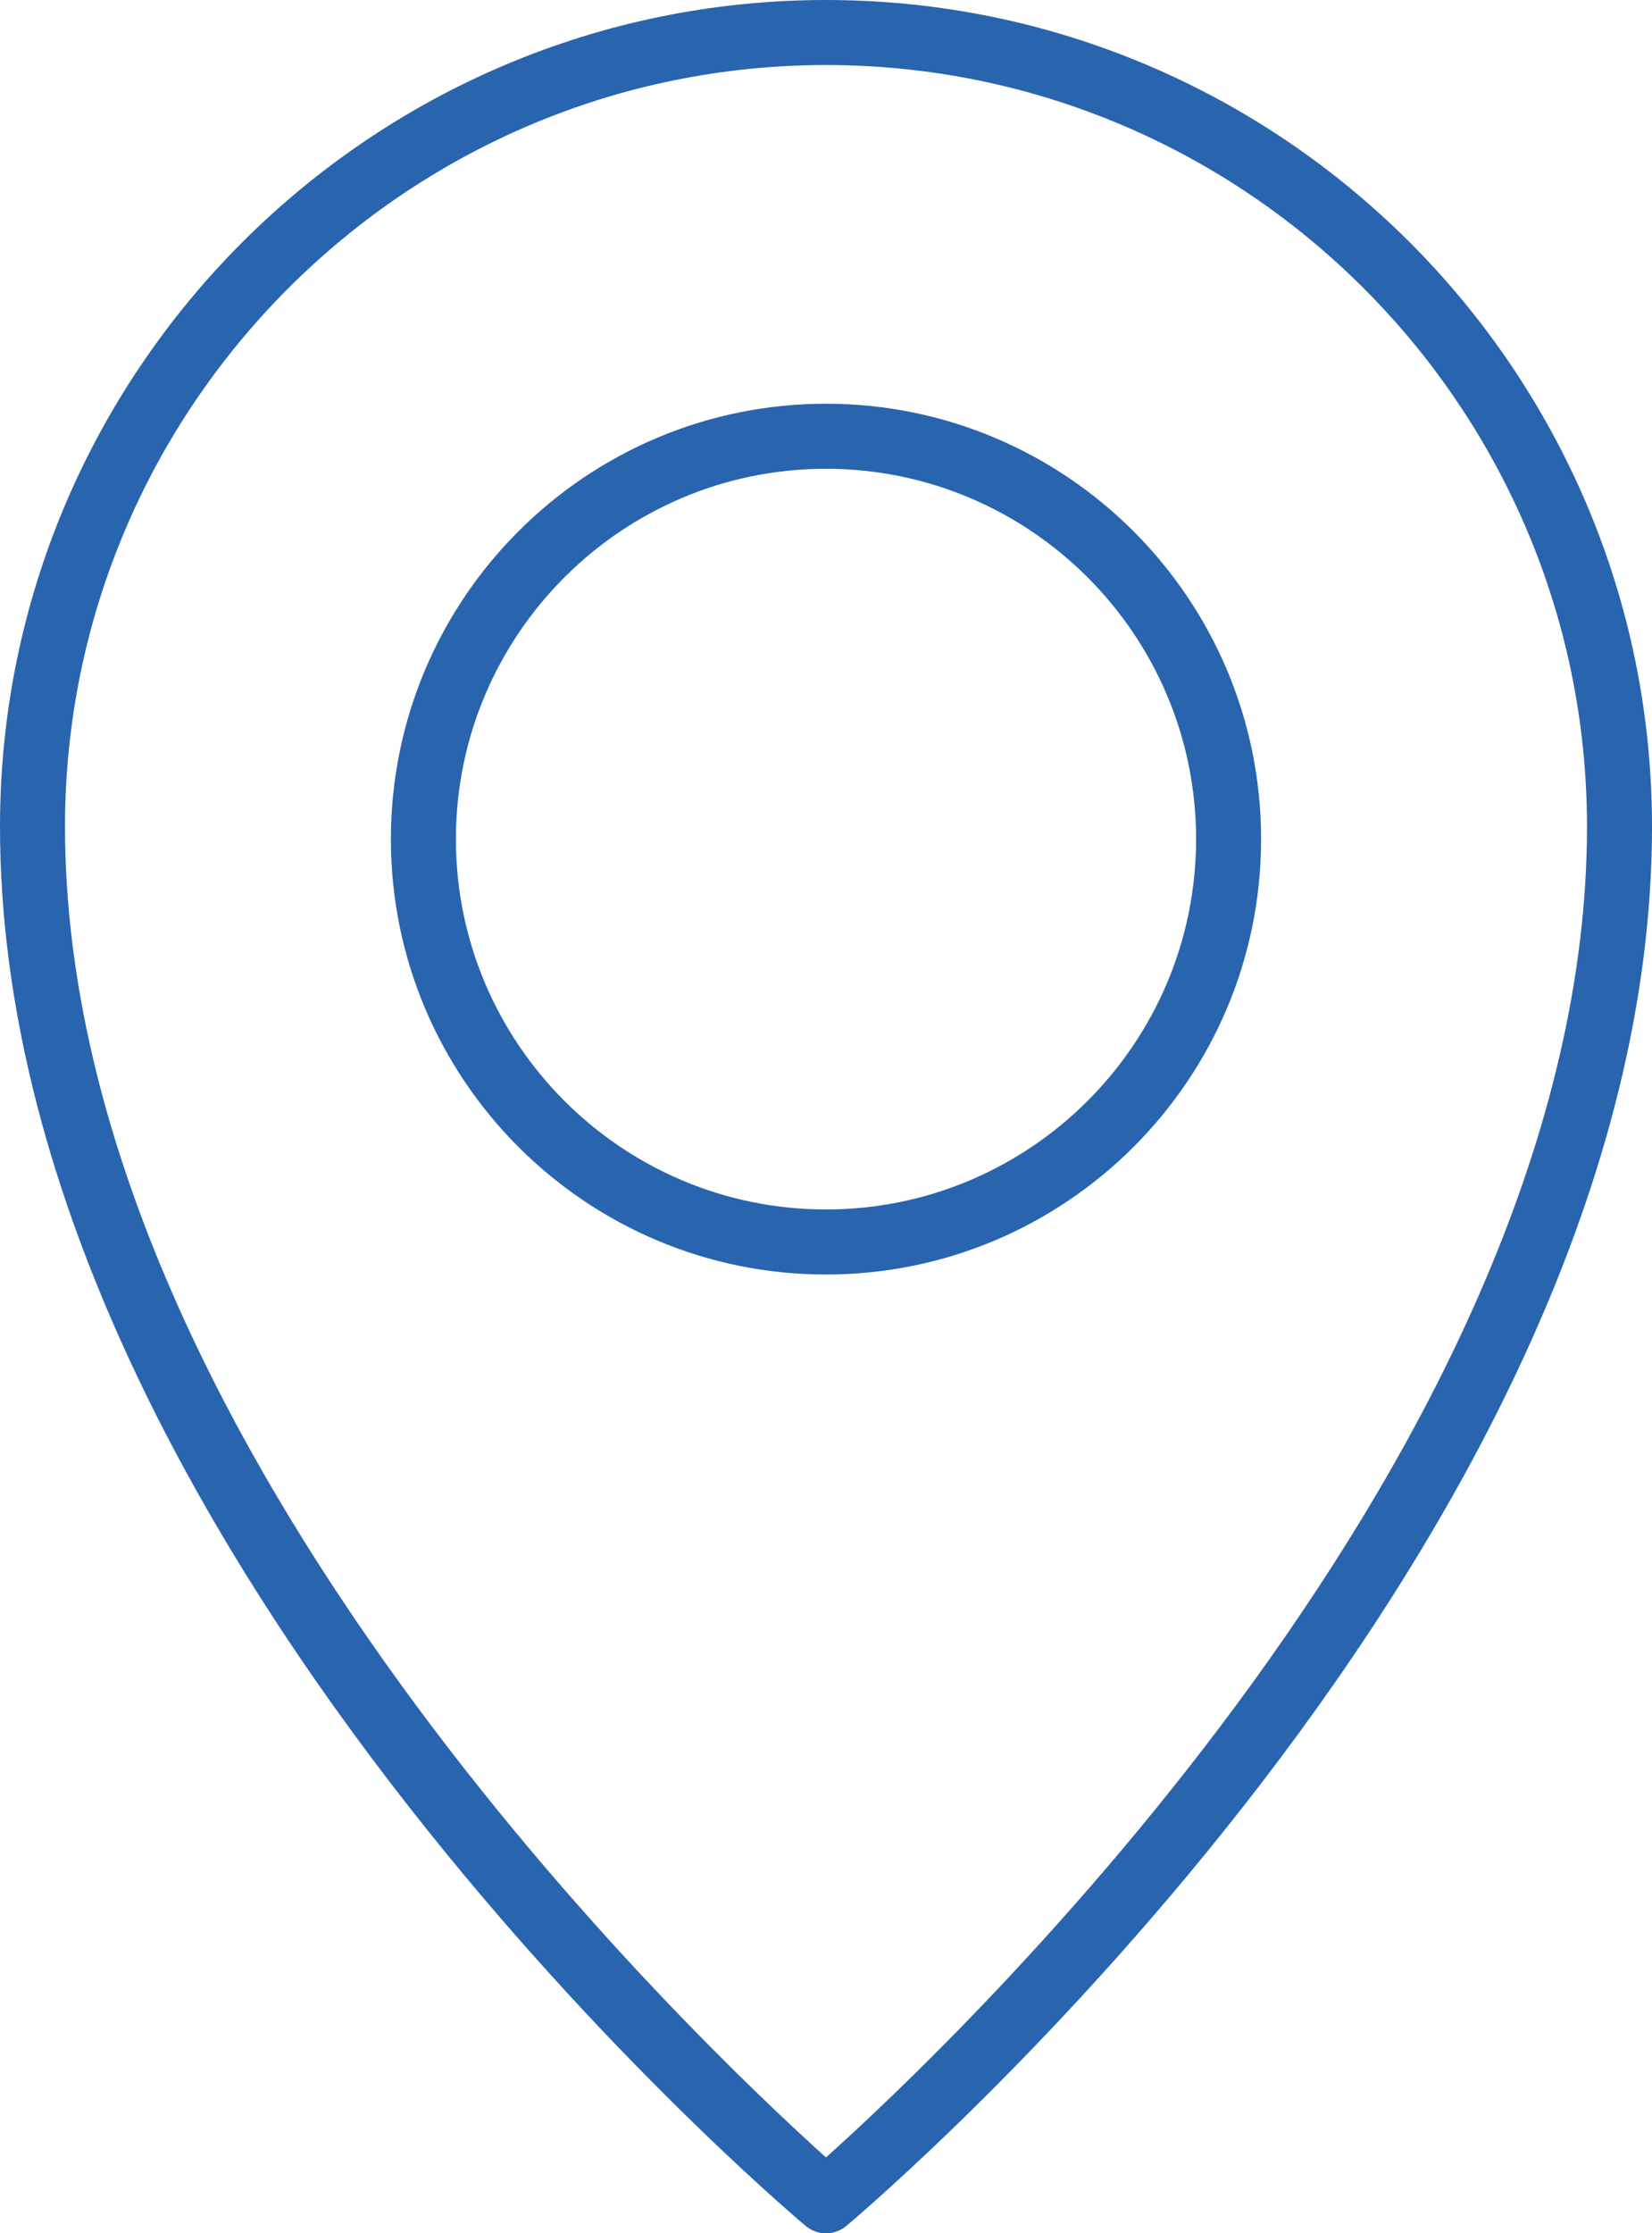 <?xml version="1.0" encoding="UTF-8"?><svg id="Layer_2" xmlns="http://www.w3.org/2000/svg" viewBox="0 0 38.12 51.5"><defs><style>.cls-1{fill:#2964af;}</style></defs><g id="Layer_1-2"><path class="cls-1" d="m19.06,51.5c-.17,0-.34-.06-.48-.18-.76-.64-18.58-15.84-18.58-32.26C0,8.55,8.55,0,19.06,0s19.06,8.55,19.06,19.06c0,16.42-17.82,31.62-18.58,32.26-.14.12-.31.18-.48.18Zm0-50C9.38,1.5,1.5,9.38,1.5,19.06c0,14.25,14.69,28.11,17.56,30.69,2.88-2.58,17.56-16.44,17.56-30.69,0-9.68-7.88-17.56-17.56-17.56Zm0,27.89c-5.54,0-10.04-4.5-10.04-10.04s4.5-10.04,10.04-10.04,10.04,4.5,10.04,10.04-4.5,10.04-10.04,10.04Zm0-18.58c-4.71,0-8.54,3.83-8.54,8.54s3.83,8.54,8.54,8.54,8.54-3.83,8.54-8.54-3.83-8.54-8.54-8.54Z"/></g></svg>